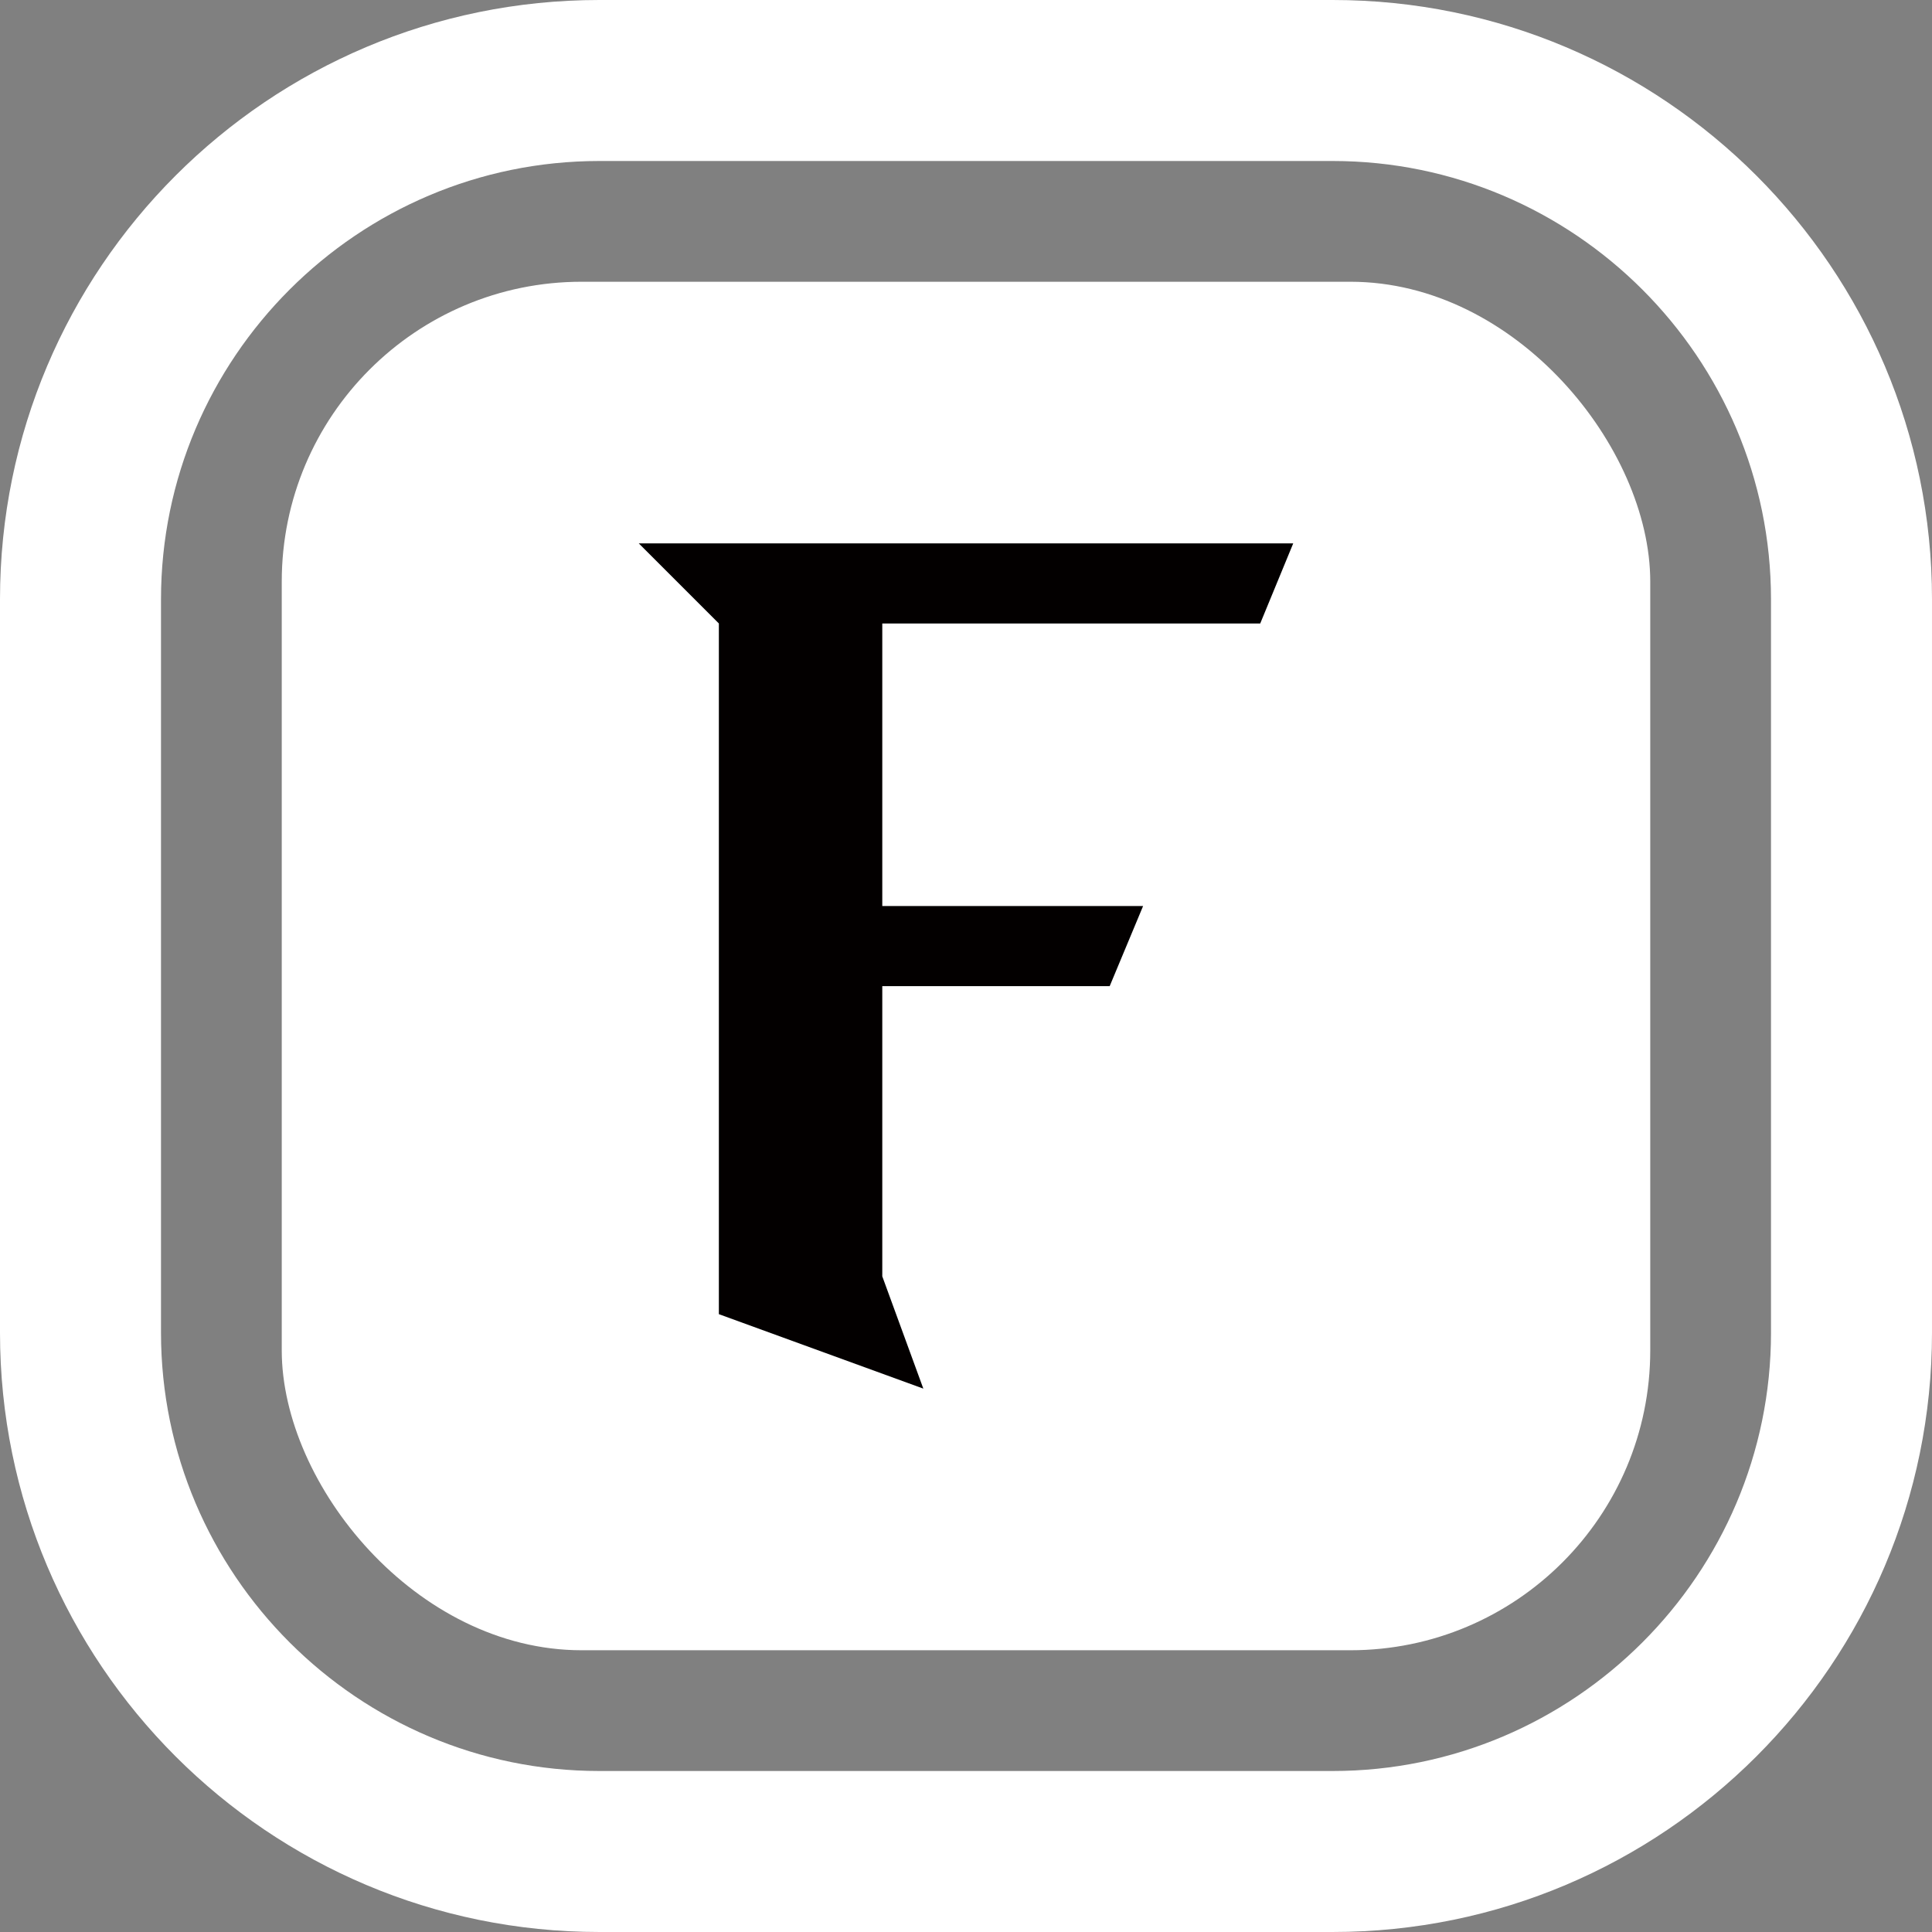 <?xml version="1.0" encoding="UTF-8"?><svg id="_イヤー_2" xmlns="http://www.w3.org/2000/svg" viewBox="0 0 48 48"><rect x="0" y="0" width="48" height="48" fill="#808080" stroke="none"/><defs><style>.cls-1{fill:#030000;}.cls-2{fill:#fff;}</style></defs><g id="_イヤー_1-2"><g><path class="cls-2" d="M33.11,0H14.89C6.67,0,0,6.67,0,14.89v18.22c0,8.22,6.67,14.89,14.89,14.89h18.22c8.22,0,14.89-6.67,14.89-14.89V14.89c0-8.22-6.67-14.89-14.89-14.89Zm10.89,33.11c0,6-4.89,10.89-10.89,10.89H14.89c-6,0-10.89-4.89-10.89-10.89V14.89c0-6,4.89-10.89,10.89-10.89h18.22c6,0,10.89,4.89,10.89,10.89v18.22Z"/><rect class="cls-2" x="7" y="7" width="34" height="34" rx="7.45" ry="7.45"/></g><polygon class="cls-1" points="21.92 15.49 31.31 15.49 32.13 13.5 15.87 13.5 17.86 15.49 17.86 32.65 22.94 34.5 21.92 31.71 21.92 24.5 27.57 24.5 28.4 22.51 21.92 22.51 21.92 15.49"/></g></svg>